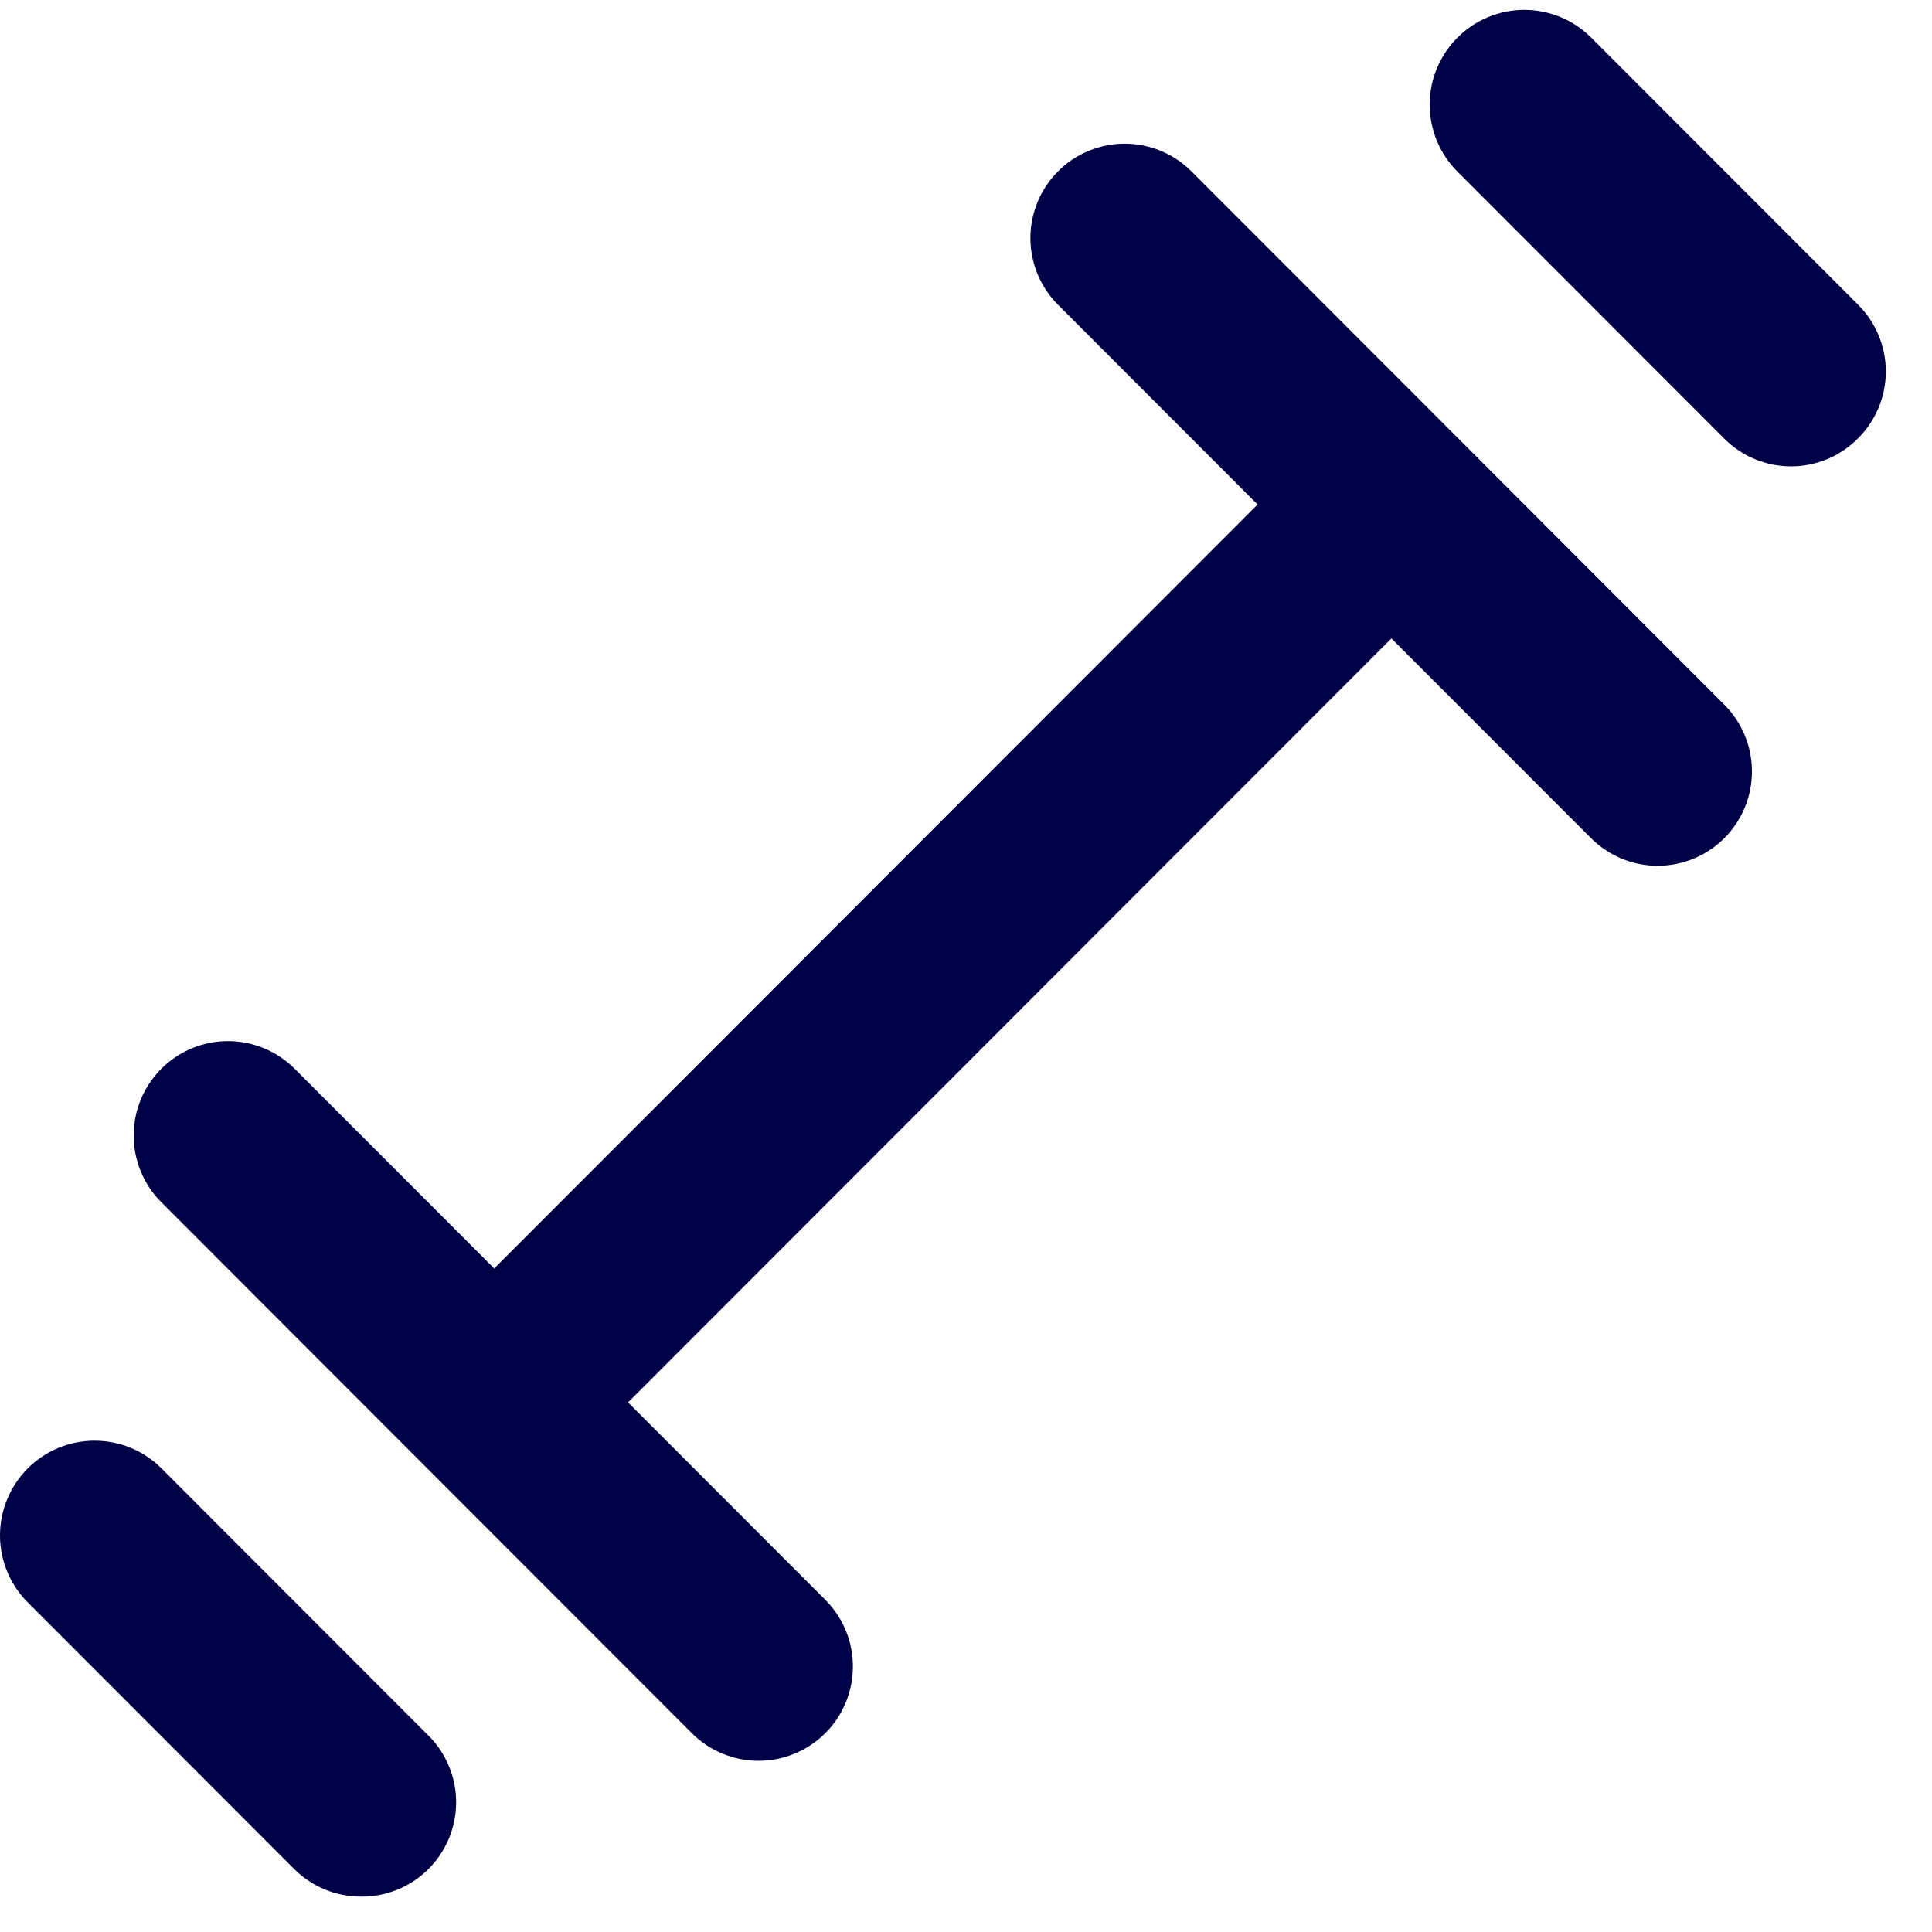 <svg xmlns="http://www.w3.org/2000/svg" width="41" height="41" viewBox="0 0 41 41" fill="none">
<path d="M30.968 9.325L25.288 3.641C25.102 3.453 24.881 3.304 24.637 3.203C24.394 3.101 24.132 3.049 23.868 3.049C23.604 3.049 23.343 3.101 23.099 3.203C22.855 3.304 22.634 3.453 22.448 3.641C22.076 4.016 21.867 4.523 21.867 5.052C21.867 5.581 22.076 6.088 22.448 6.463L26.688 10.706L10.488 26.919L6.248 22.676C5.873 22.303 5.367 22.094 4.838 22.094C4.31 22.094 3.803 22.303 3.428 22.676C3.241 22.862 3.092 23.083 2.99 23.327C2.889 23.571 2.837 23.832 2.837 24.097C2.837 24.361 2.889 24.622 2.99 24.866C3.092 25.11 3.241 25.332 3.428 25.518L9.048 31.142L14.668 36.767C14.853 36.956 15.074 37.106 15.318 37.209C15.562 37.312 15.824 37.366 16.088 37.367C16.485 37.369 16.874 37.253 17.205 37.033C17.536 36.814 17.795 36.5 17.947 36.133C18.099 35.766 18.139 35.362 18.061 34.972C17.983 34.582 17.79 34.224 17.508 33.944L13.328 29.761L29.528 13.549L33.768 17.792C33.955 17.977 34.176 18.124 34.419 18.224C34.662 18.323 34.922 18.374 35.185 18.373C35.448 18.372 35.708 18.32 35.95 18.218C36.193 18.117 36.413 17.968 36.598 17.782C36.783 17.595 36.93 17.374 37.03 17.131C37.129 16.887 37.18 16.627 37.179 16.364C37.178 16.101 37.126 15.84 37.024 15.598C36.923 15.355 36.775 15.135 36.588 14.95L30.968 9.325ZM3.428 31.162C3.052 30.785 2.541 30.574 2.008 30.574C1.476 30.574 0.965 30.785 0.588 31.162C0.212 31.539 3.9682e-09 32.05 0 32.583C-3.9682e-09 33.116 0.212 33.627 0.588 34.004L6.248 39.669C6.435 39.854 6.657 40.001 6.9 40.101C7.144 40.2 7.405 40.251 7.668 40.249C7.931 40.251 8.192 40.2 8.436 40.101C8.68 40.001 8.901 39.854 9.088 39.669C9.276 39.483 9.424 39.261 9.526 39.017C9.627 38.773 9.68 38.512 9.68 38.248C9.68 37.983 9.627 37.722 9.526 37.478C9.424 37.234 9.276 37.013 9.088 36.827L3.428 31.162ZM39.428 6.463L33.768 0.799C33.582 0.612 33.36 0.464 33.117 0.363C32.873 0.262 32.612 0.21 32.348 0.21C32.084 0.21 31.823 0.262 31.58 0.363C31.336 0.464 31.115 0.612 30.928 0.799C30.742 0.985 30.594 1.207 30.493 1.451C30.392 1.694 30.34 1.956 30.34 2.22C30.34 2.484 30.392 2.745 30.493 2.989C30.594 3.233 30.742 3.454 30.928 3.641L36.588 9.305C36.774 9.493 36.995 9.642 37.239 9.743C37.483 9.845 37.744 9.897 38.008 9.897C38.272 9.897 38.534 9.845 38.777 9.743C39.021 9.642 39.242 9.493 39.428 9.305C39.616 9.119 39.764 8.898 39.866 8.654C39.968 8.41 40.02 8.148 40.02 7.884C40.02 7.62 39.968 7.358 39.866 7.114C39.764 6.87 39.616 6.649 39.428 6.463Z" fill="#000046"/>
</svg>
